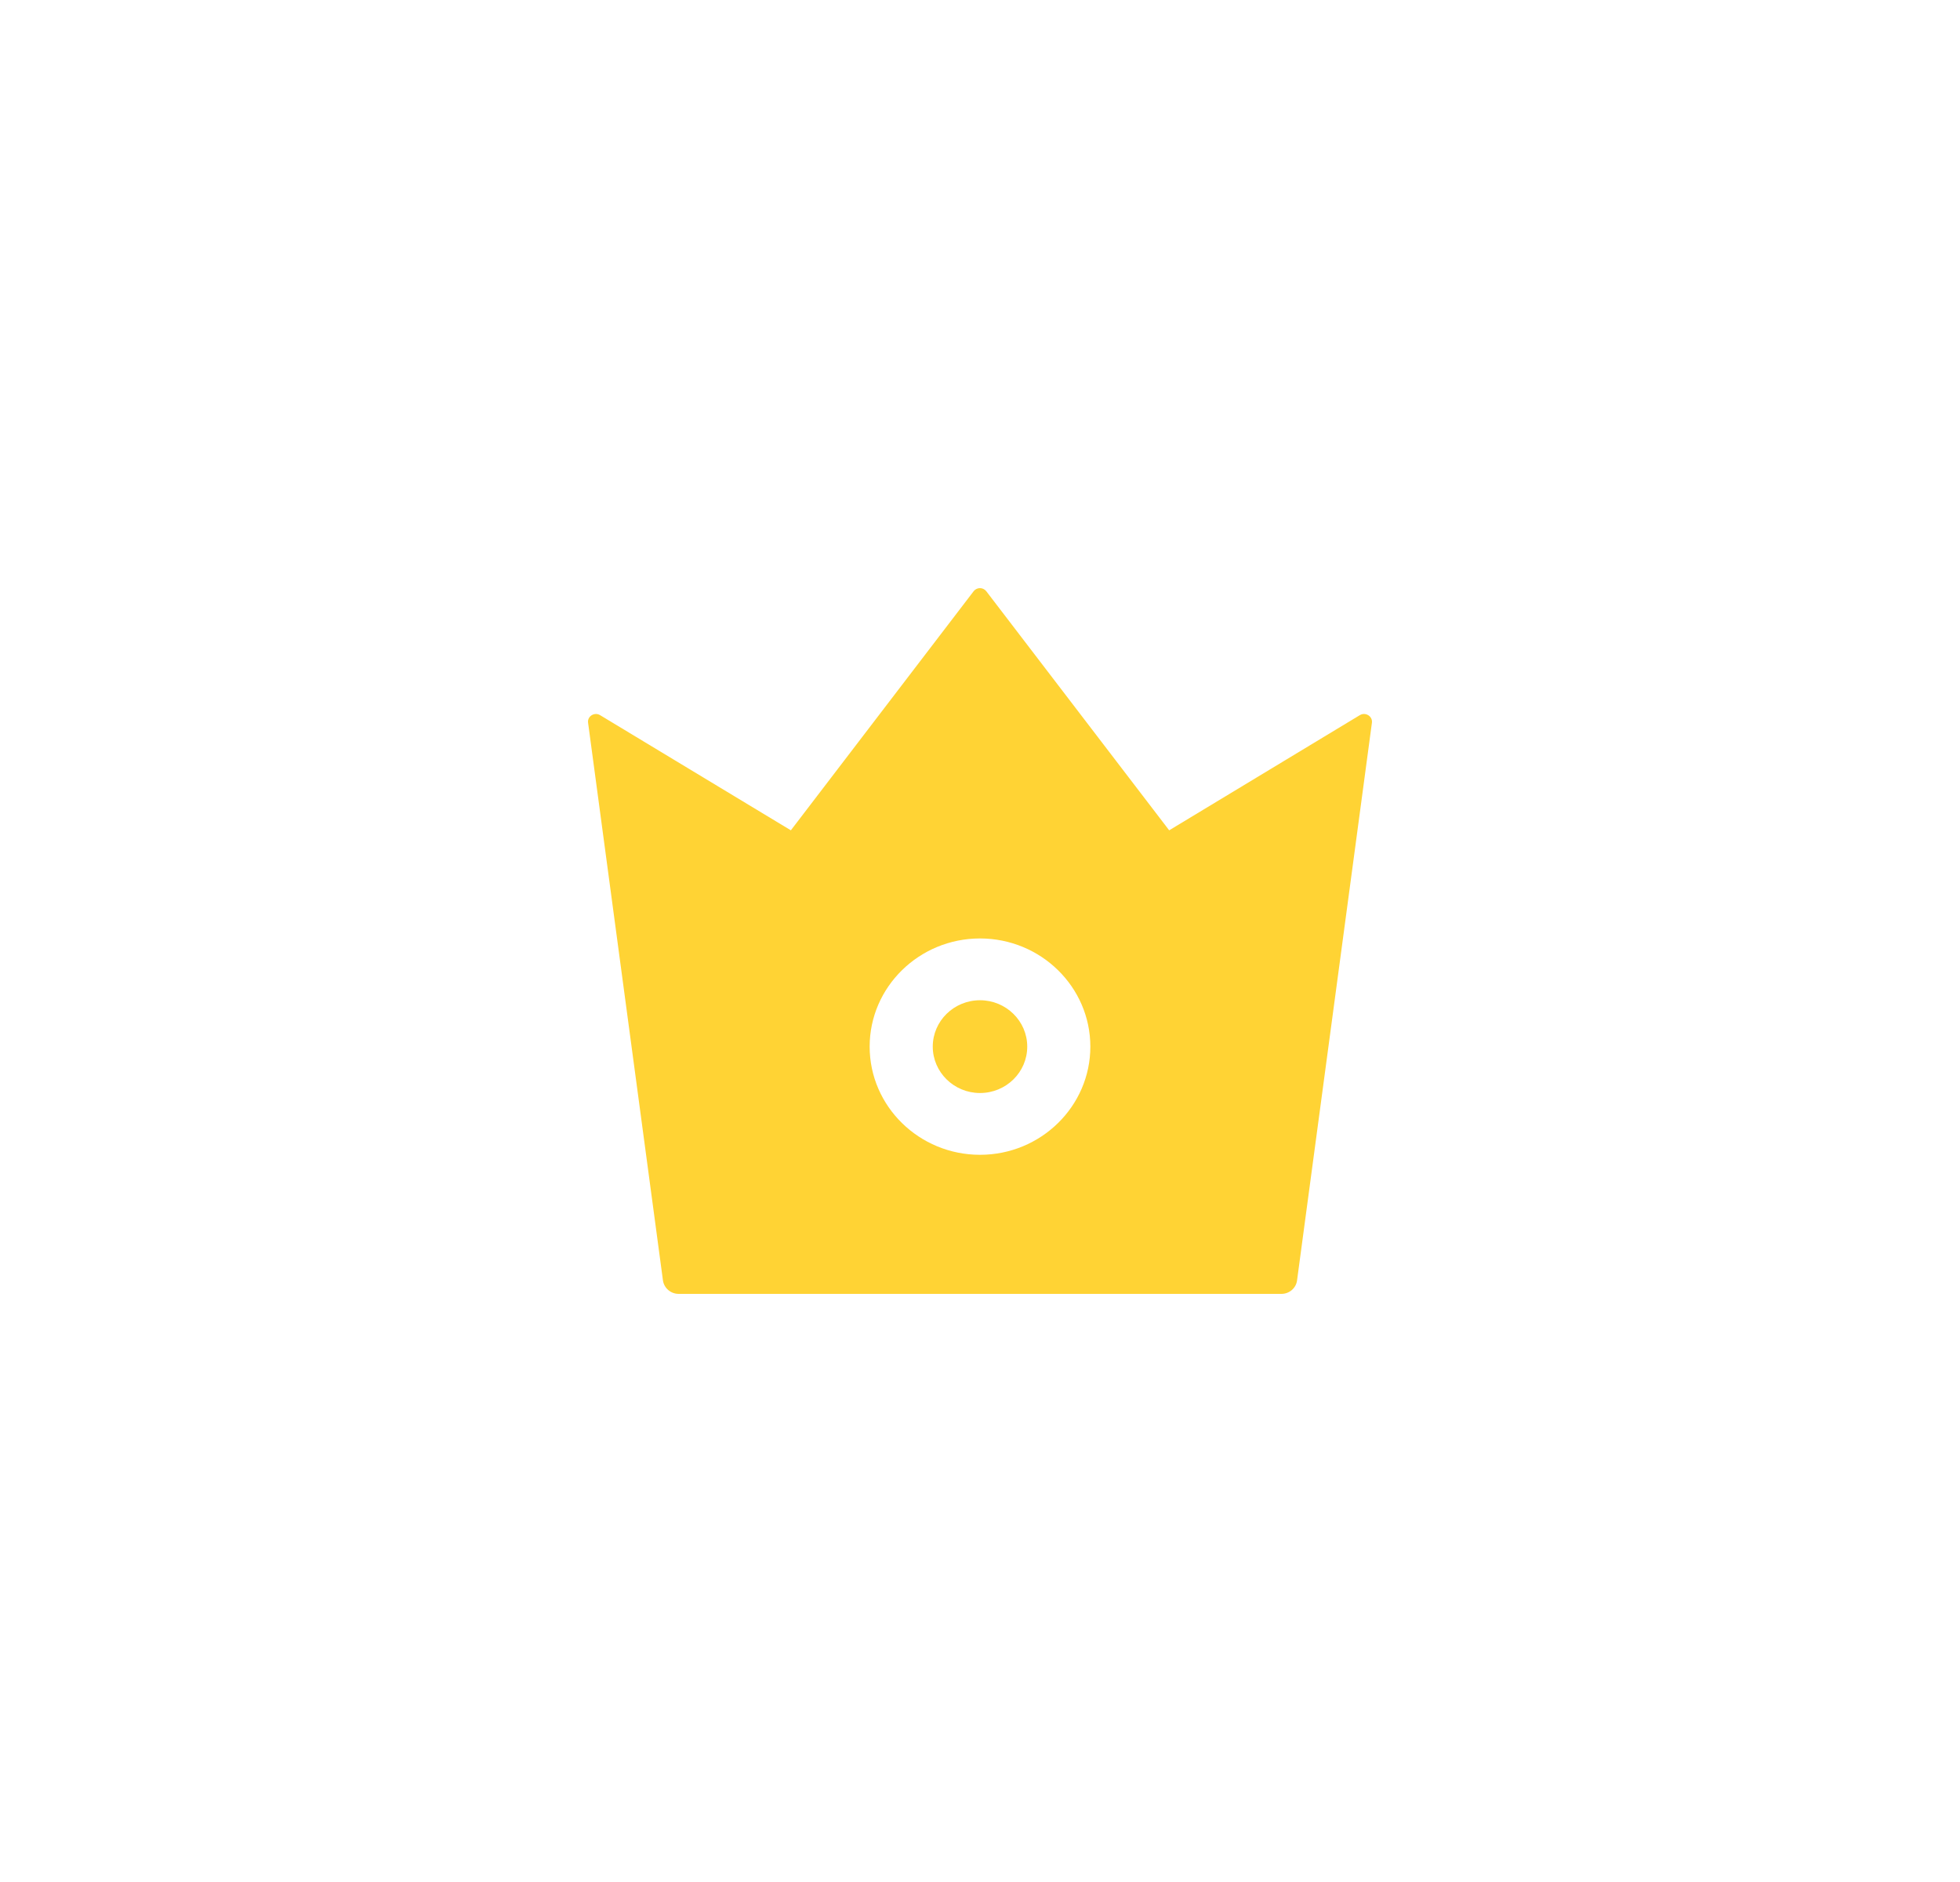 <svg width="50" height="48" viewBox="0 0 50 48" fill="none" xmlns="http://www.w3.org/2000/svg">
	<g filter="url(#filter0_d)">
		<path d="M34.691 18.239L29.826 21.177L25.16 15.079C25.141 15.055 25.117 15.035 25.089 15.021C25.061 15.007 25.03 15 24.999 15C24.968 15 24.937 15.007 24.909 15.021C24.881 15.035 24.856 15.055 24.838 15.079L20.175 21.177L15.307 18.239C15.164 18.154 14.979 18.269 15.002 18.433L16.912 32.657C16.939 32.851 17.11 33 17.312 33H32.691C32.891 33 33.063 32.853 33.088 32.657L34.998 18.433C35.019 18.269 34.836 18.154 34.691 18.239ZM25 29.453C23.448 29.453 22.185 28.215 22.185 26.694C22.185 25.173 23.448 23.935 25 23.935C26.553 23.935 27.815 25.173 27.815 26.694C27.815 28.215 26.553 29.453 25 29.453ZM25 25.511C24.335 25.511 23.795 26.04 23.795 26.694C23.795 27.346 24.335 27.877 25 27.877C25.665 27.877 26.205 27.348 26.205 26.694C26.205 26.042 25.665 25.511 25 25.511Z" fill="#FFD334"/>
	</g>
	<defs>
		<filter id="filter0_d" x="0" y="0" width="50" height="48" filterUnits="userSpaceOnUse" color-interpolation-filters="sRGB">
			<feFlood flood-opacity="0" result="BackgroundImageFix"/>
			<feColorMatrix in="SourceAlpha" type="matrix" values="0 0 0 0 0 0 0 0 0 0 0 0 0 0 0 0 0 0 127 0"/>
			<feOffset/>
			<feGaussianBlur stdDeviation="7.5"/>
			<feColorMatrix type="matrix" values="0 0 0 0 1 0 0 0 0 0.42 0 0 0 0 0 0 0 0 0.75 0"/>
			<feBlend mode="normal" in2="BackgroundImageFix" result="effect1_dropShadow"/>
			<feBlend mode="normal" in="SourceGraphic" in2="effect1_dropShadow" result="shape"/>
		</filter>
	</defs>
</svg>
